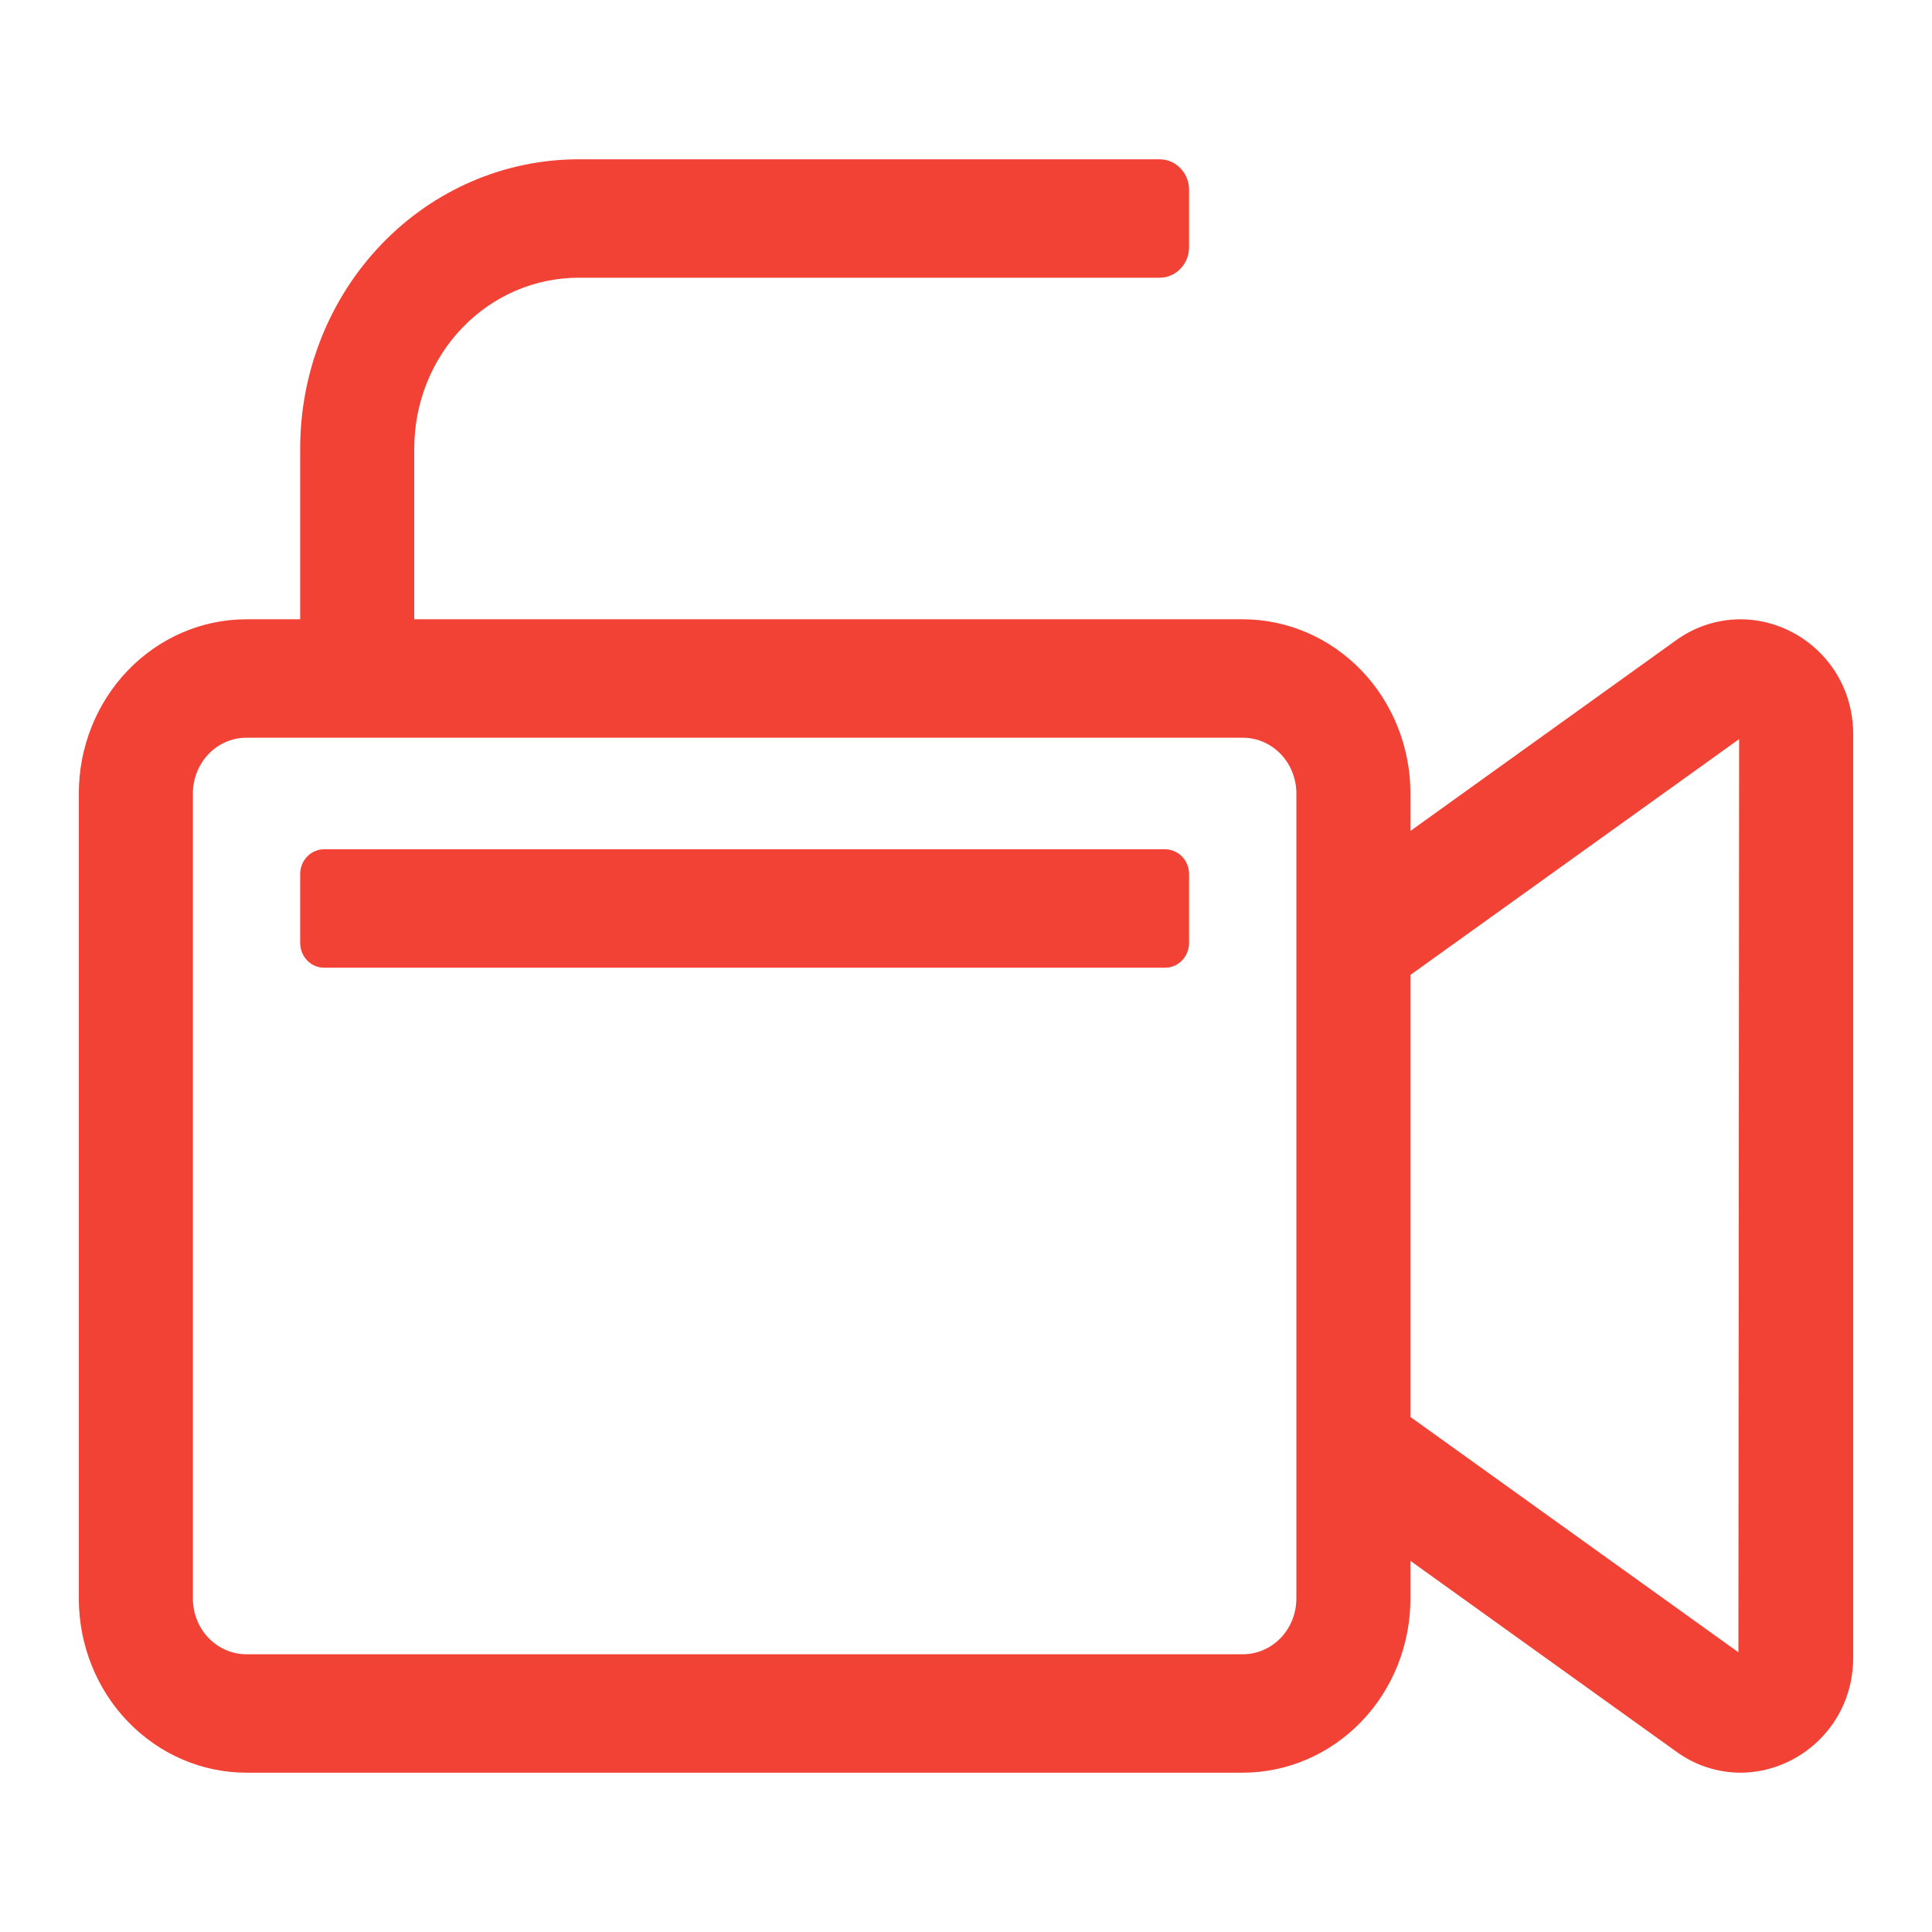 <svg width="24" height="24" viewBox="0 0 24 24" fill="none" xmlns="http://www.w3.org/2000/svg">
<path d="M21.62 7.714L21.625 9.121L21.616 20.566L17.5 17.613V12.1L21.622 9.143H21.619V7.714C21.338 7.715 21.064 7.804 20.834 7.97L17.5 10.363V9.857C17.5 9.289 17.283 8.744 16.896 8.342C16.509 7.94 15.985 7.714 15.438 7.714H5.125V5.571C5.125 5.003 5.342 4.458 5.729 4.056C6.116 3.654 6.64 3.429 7.188 3.429H14.406C14.497 3.429 14.585 3.391 14.649 3.324C14.714 3.257 14.75 3.166 14.75 3.071V2.357C14.75 2.262 14.714 2.172 14.649 2.105C14.585 2.038 14.497 2 14.406 2H7.188C6.276 2 5.401 2.376 4.757 3.046C4.112 3.716 3.75 4.624 3.75 5.571V7.714H3.062C2.515 7.714 1.991 7.94 1.604 8.342C1.217 8.744 1 9.289 1 9.857V19.857C1 20.425 1.217 20.971 1.604 21.372C1.991 21.774 2.515 22 3.062 22H15.438C15.985 22 16.509 21.774 16.896 21.372C17.283 20.971 17.5 20.425 17.5 19.857V19.349L20.834 21.741C21.064 21.909 21.338 21.999 21.619 22C22.333 22 23 21.42 23 20.59V9.121C23 8.295 22.335 7.714 21.62 7.714ZM16.125 19.857C16.125 20.047 16.053 20.228 15.924 20.362C15.795 20.496 15.62 20.571 15.438 20.571H3.062C2.88 20.571 2.705 20.496 2.576 20.362C2.447 20.228 2.375 20.047 2.375 19.857V9.857C2.375 9.668 2.447 9.486 2.576 9.352C2.705 9.218 2.88 9.143 3.062 9.143H15.438C15.62 9.143 15.795 9.218 15.924 9.352C16.053 9.486 16.125 9.668 16.125 9.857V19.857ZM14.475 10.571H4.025C3.952 10.572 3.882 10.602 3.831 10.655C3.779 10.709 3.75 10.781 3.75 10.857V11.714C3.75 11.79 3.779 11.863 3.831 11.916C3.882 11.97 3.952 12 4.025 12H14.475C14.548 12 14.618 11.97 14.669 11.916C14.721 11.863 14.75 11.79 14.75 11.714V10.857C14.75 10.781 14.721 10.709 14.669 10.655C14.618 10.602 14.548 10.572 14.475 10.571Z" fill="#F24236" stroke="#F24236" stroke-width="0.042"/>
</svg>
